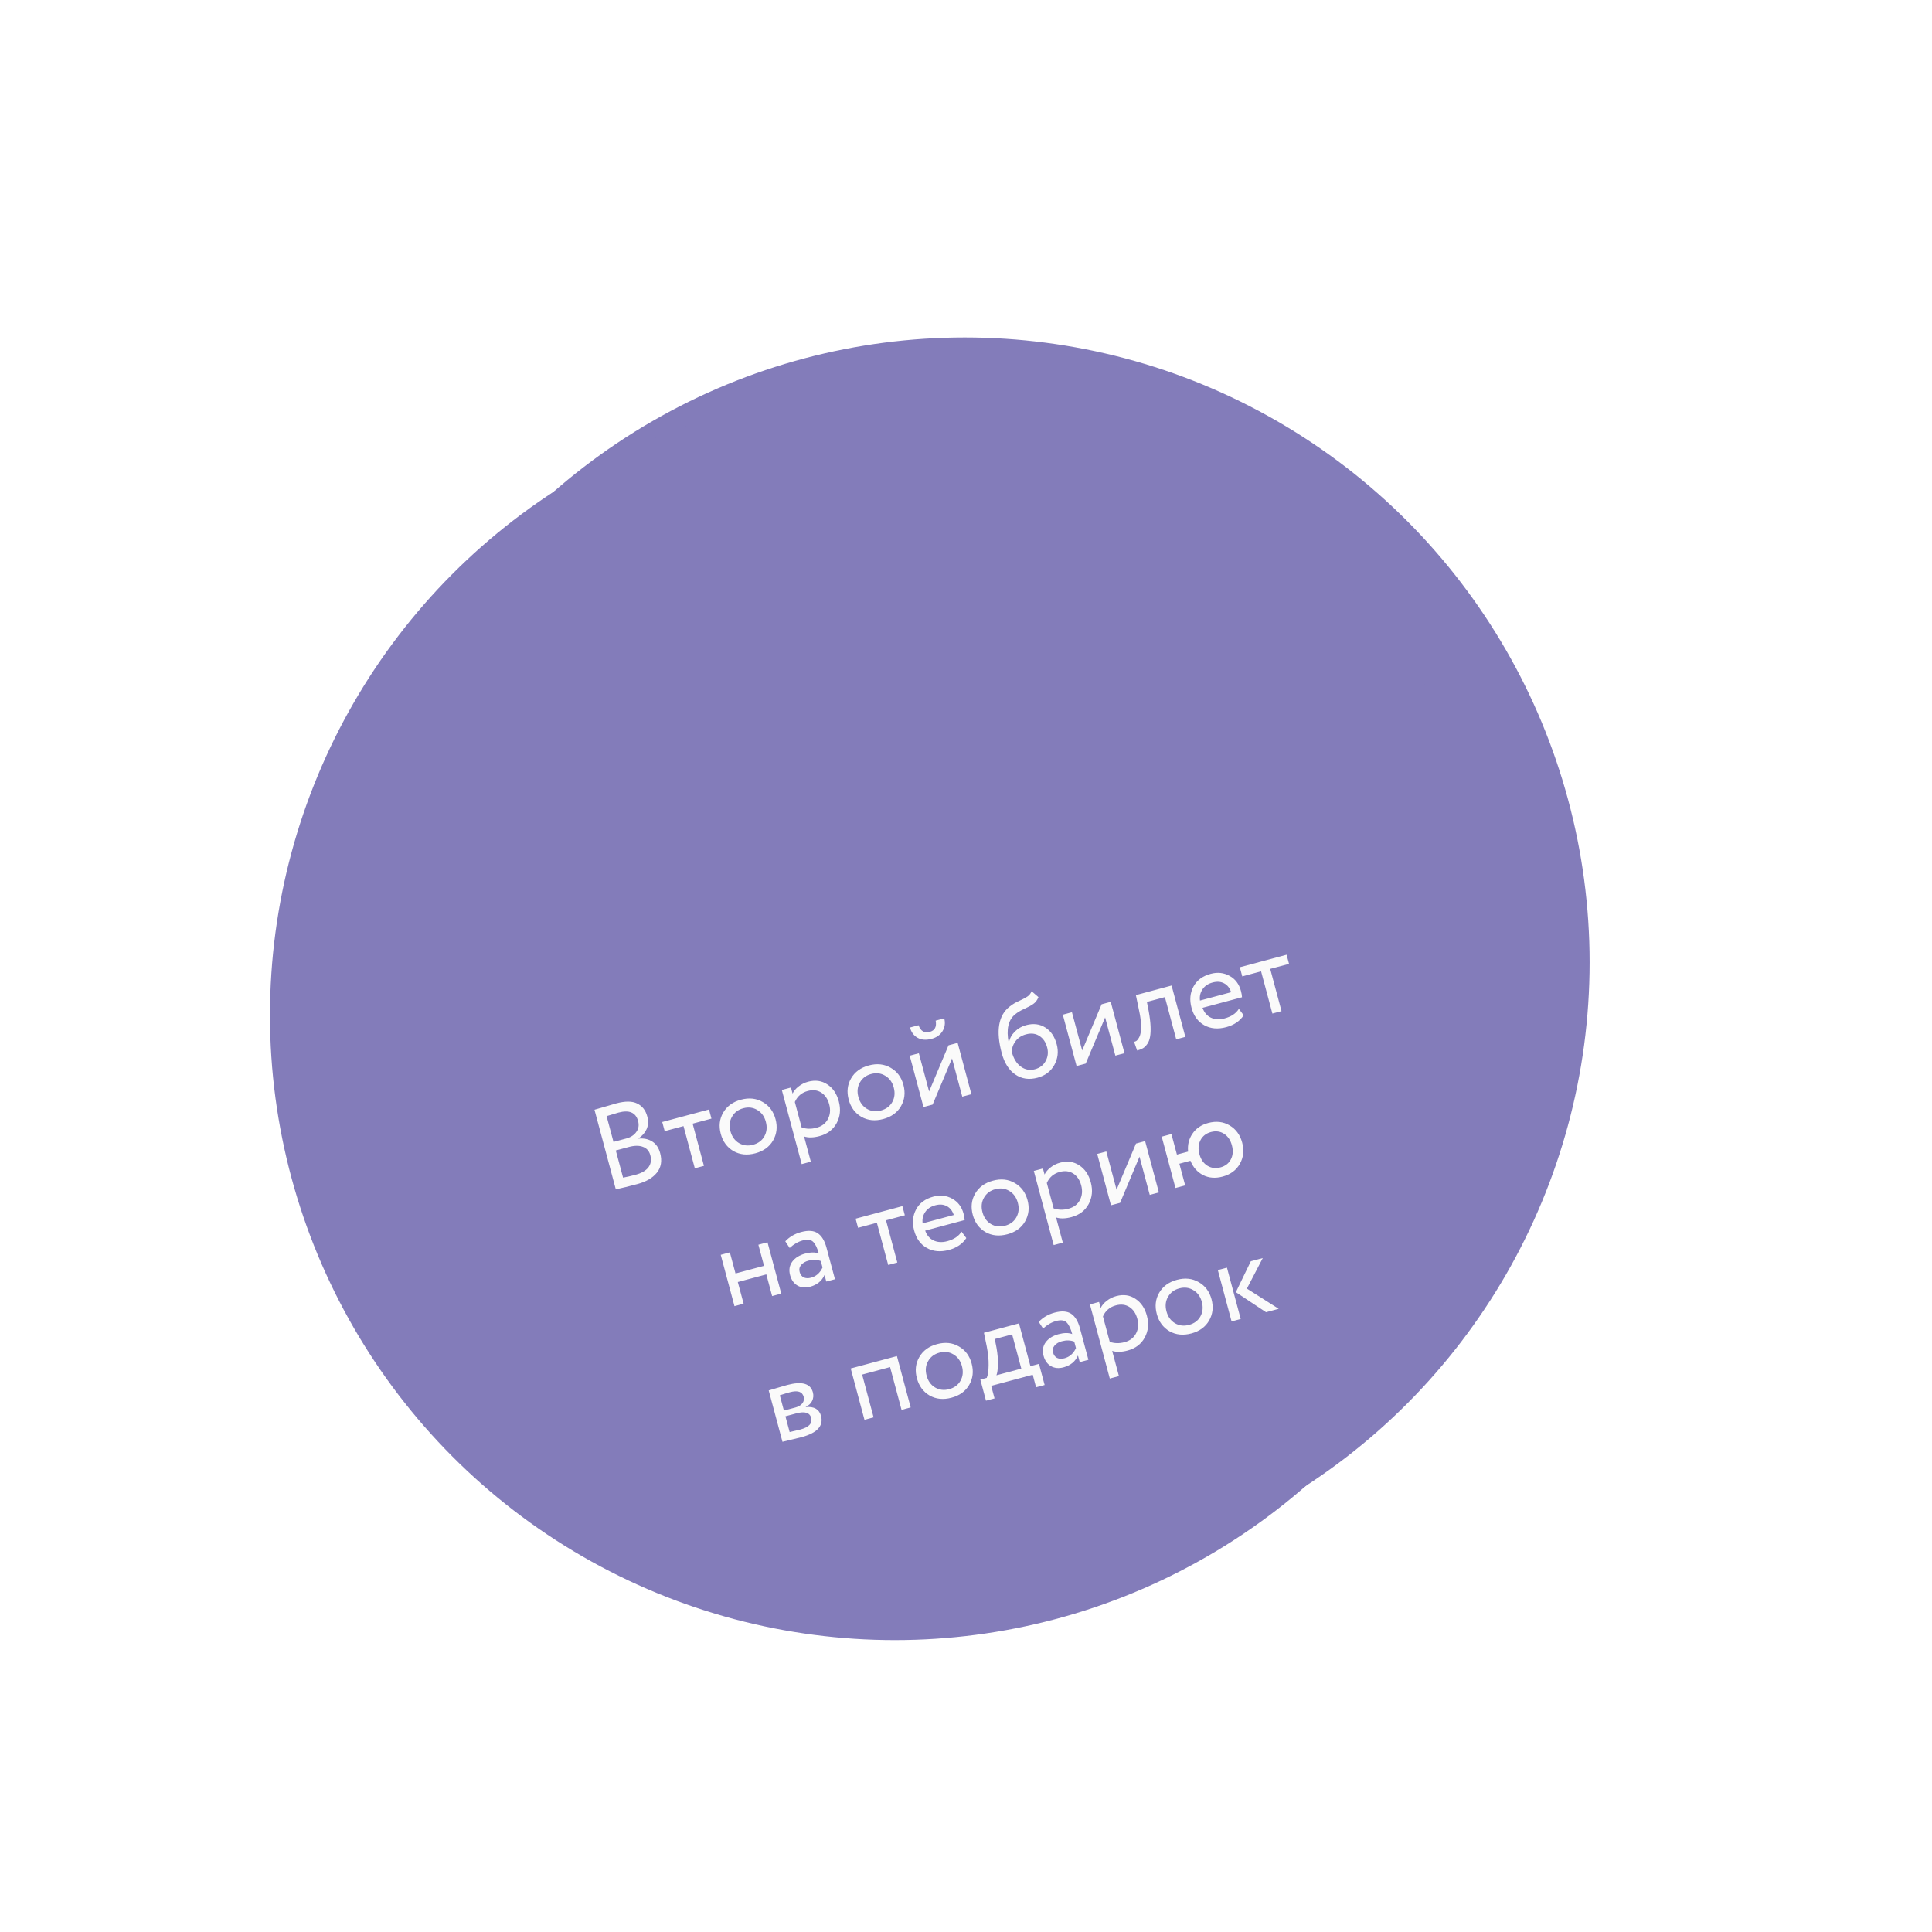 <?xml version="1.0" encoding="UTF-8"?> <svg xmlns="http://www.w3.org/2000/svg" width="229" height="229" viewBox="0 0 229 229" fill="none"> <g filter="url(#filter0_f_494_112)"> <ellipse cx="114.354" cy="114.063" rx="74.063" ry="74.063" fill="#837CBA"></ellipse> </g> <ellipse cx="106.063" cy="120.338" rx="74.063" ry="74.063" fill="#837CBA"></ellipse> <path d="M72.993 140.974L70.463 131.535C71.86 131.122 72.721 130.872 73.045 130.785C74.109 130.5 74.937 130.505 75.528 130.801C76.128 131.094 76.524 131.597 76.715 132.309C76.867 132.877 76.844 133.386 76.645 133.835C76.445 134.275 76.122 134.642 75.679 134.935L75.686 134.962C76.317 134.899 76.86 135.014 77.315 135.308C77.768 135.592 78.079 136.05 78.249 136.681C78.495 137.601 78.364 138.375 77.856 139.004C77.355 139.621 76.586 140.069 75.549 140.347C74.594 140.603 73.741 140.812 72.993 140.974ZM74.518 135.956L72.99 136.365L73.852 139.584C74.276 139.509 74.768 139.396 75.327 139.247C76.039 139.056 76.546 138.765 76.847 138.376C77.155 137.974 77.233 137.489 77.081 136.922C76.948 136.426 76.657 136.098 76.209 135.938C75.767 135.766 75.203 135.772 74.518 135.956ZM73.308 131.874C73.038 131.947 72.568 132.087 71.899 132.295L72.718 135.351L74.233 134.945C74.755 134.805 75.151 134.55 75.418 134.178C75.695 133.805 75.767 133.37 75.634 132.874C75.364 131.864 74.588 131.531 73.308 131.874ZM78.785 134.074L78.495 132.992L84.039 131.506L84.329 132.588L82.098 133.186L83.438 138.189L82.357 138.479L81.016 133.476L78.785 134.074ZM86.938 136.44C86.181 135.995 85.679 135.313 85.433 134.394C85.186 133.474 85.281 132.637 85.717 131.883C86.159 131.117 86.862 130.605 87.827 130.346C88.792 130.088 89.652 130.181 90.409 130.625C91.173 131.059 91.678 131.735 91.924 132.654C92.17 133.574 92.073 134.417 91.63 135.183C91.195 135.937 90.495 136.444 89.53 136.702C88.565 136.96 87.701 136.873 86.938 136.44ZM86.582 134.086C86.751 134.717 87.084 135.183 87.581 135.485C88.086 135.784 88.645 135.852 89.258 135.688C89.871 135.524 90.318 135.191 90.6 134.691C90.888 134.179 90.946 133.603 90.775 132.962C90.605 132.331 90.268 131.866 89.763 131.567C89.266 131.265 88.712 131.196 88.099 131.36C87.495 131.522 87.049 131.859 86.761 132.371C86.47 132.874 86.411 133.446 86.582 134.086ZM95.025 137.984L92.67 129.194L93.751 128.904L93.944 129.62C94.092 129.31 94.331 129.029 94.659 128.776C94.995 128.513 95.37 128.325 95.784 128.214C96.641 127.985 97.399 128.091 98.058 128.532C98.724 128.963 99.179 129.633 99.423 130.544C99.674 131.481 99.59 132.34 99.171 133.119C98.752 133.898 98.073 134.413 97.136 134.664C96.415 134.857 95.805 134.871 95.306 134.705L96.107 137.694L95.025 137.984ZM95.745 129.312C95.024 129.505 94.513 129.941 94.212 130.621L95.02 133.637C95.573 133.827 96.156 133.839 96.769 133.675C97.409 133.504 97.863 133.16 98.131 132.644C98.407 132.125 98.459 131.541 98.285 130.892C98.115 130.261 97.803 129.799 97.348 129.505C96.892 129.212 96.358 129.147 95.745 129.312ZM102.098 132.378C101.341 131.933 100.84 131.251 100.593 130.332C100.347 129.412 100.442 128.575 100.877 127.821C101.319 127.055 102.023 126.542 102.987 126.284C103.952 126.026 104.813 126.119 105.57 126.563C106.333 126.996 106.838 127.673 107.084 128.592C107.331 129.512 107.233 130.355 106.791 131.12C106.355 131.875 105.655 132.381 104.69 132.64C103.726 132.898 102.862 132.811 102.098 132.378ZM101.743 130.024C101.912 130.655 102.245 131.121 102.741 131.423C103.246 131.722 103.806 131.79 104.419 131.626C105.032 131.461 105.479 131.129 105.76 130.628C106.048 130.116 106.107 129.54 105.935 128.9C105.766 128.269 105.429 127.804 104.923 127.505C104.427 127.203 103.872 127.134 103.259 127.298C102.655 127.46 102.209 127.797 101.921 128.309C101.631 128.812 101.571 129.383 101.743 130.024ZM110.543 130.927L109.461 131.217L107.83 125.131L108.912 124.841L110.126 129.372L112.428 123.899L113.51 123.609L115.14 129.695L114.059 129.985L112.845 125.454L110.543 130.927ZM107.862 121.789L108.876 121.517C109.121 122.215 109.564 122.478 110.204 122.307C110.808 122.145 111.042 121.701 110.905 120.974L111.919 120.702C112.064 121.243 112 121.743 111.727 122.203C111.454 122.663 111.02 122.972 110.425 123.132C109.776 123.306 109.224 123.265 108.769 123.01C108.314 122.755 108.012 122.348 107.862 121.789ZM122.278 117.492L123.087 118.188C122.951 118.543 122.744 118.816 122.466 119.007C122.189 119.197 121.834 119.388 121.403 119.581C120.971 119.774 120.609 119.992 120.317 120.235C119.508 120.896 119.257 122.012 119.561 123.582L119.589 123.575C119.673 123.098 119.902 122.67 120.273 122.29C120.654 121.908 121.101 121.648 121.615 121.51C122.481 121.278 123.239 121.37 123.892 121.784C124.553 122.196 125.007 122.862 125.253 123.782C125.485 124.647 125.39 125.465 124.968 126.235C124.544 126.996 123.877 127.499 122.966 127.743C121.975 128.008 121.1 127.881 120.342 127.359C119.583 126.837 119.047 125.991 118.733 124.819C118.026 122.177 118.34 120.339 119.676 119.305C120.002 119.043 120.369 118.824 120.776 118.648C121.18 118.462 121.502 118.294 121.742 118.143C121.982 117.991 122.16 117.774 122.278 117.492ZM119.937 124.714C120.145 125.489 120.501 126.06 121.005 126.428C121.509 126.795 122.063 126.898 122.668 126.736C123.254 126.579 123.678 126.252 123.942 125.757C124.214 125.259 124.273 124.721 124.118 124.144C123.954 123.531 123.65 123.081 123.206 122.794C122.759 122.498 122.229 122.433 121.616 122.597C121.076 122.742 120.657 123.018 120.36 123.426C120.064 123.834 119.923 124.263 119.937 124.714ZM128.688 126.065L127.606 126.355L125.975 120.269L127.057 119.979L128.271 124.51L130.573 119.037L131.655 118.748L133.285 124.833L132.204 125.123L130.99 120.593L128.688 126.065ZM139.417 123.19L138.076 118.186L135.94 118.759L136.148 119.805C136.275 120.495 136.351 121.103 136.375 121.628C136.397 122.144 136.376 122.57 136.312 122.906C136.254 123.231 136.149 123.505 135.996 123.73C135.844 123.954 135.672 124.126 135.482 124.244C135.289 124.354 135.057 124.445 134.787 124.517L134.423 123.484C134.534 123.464 134.634 123.423 134.723 123.361C134.819 123.286 134.913 123.165 135.002 122.996C135.101 122.824 135.17 122.613 135.209 122.361C135.257 122.106 135.267 121.765 135.239 121.338C135.219 120.899 135.15 120.41 135.035 119.871L134.636 117.949L138.868 116.815L140.499 122.9L139.417 123.19ZM146.844 119.576L147.411 120.338C146.967 121.027 146.276 121.497 145.339 121.748C144.356 122.011 143.49 121.934 142.74 121.517C141.991 121.099 141.487 120.408 141.228 119.443C140.982 118.524 141.059 117.692 141.458 116.947C141.855 116.193 142.541 115.686 143.514 115.425C144.317 115.21 145.058 115.291 145.739 115.669C146.418 116.038 146.867 116.633 147.087 117.453C147.162 117.733 147.204 117.982 147.215 118.202L142.536 119.455C142.733 120.011 143.065 120.401 143.53 120.624C144.005 120.845 144.544 120.874 145.148 120.712C145.942 120.5 146.507 120.121 146.844 119.576ZM143.732 116.454C143.191 116.599 142.79 116.87 142.53 117.268C142.267 117.658 142.168 118.1 142.233 118.595L145.925 117.605C145.762 117.108 145.485 116.757 145.092 116.553C144.708 116.347 144.255 116.313 143.732 116.454ZM147.245 115.73L146.955 114.648L152.499 113.162L152.789 114.244L150.558 114.842L151.898 119.846L150.817 120.135L149.476 115.132L147.245 115.73ZM91.522 153.623L90.833 151.054L87.452 151.96L88.141 154.529L87.059 154.819L85.428 148.734L86.51 148.444L87.181 150.945L90.561 150.04L89.891 147.538L90.973 147.248L92.603 153.333L91.522 153.623ZM93.598 147.921L93.082 147.132C93.578 146.603 94.205 146.237 94.962 146.034C95.801 145.809 96.456 145.856 96.927 146.174C97.399 146.492 97.746 147.066 97.968 147.895L98.969 151.628L97.941 151.903L97.731 151.119C97.419 151.83 96.848 152.297 96.019 152.52C95.46 152.669 94.964 152.623 94.532 152.382C94.098 152.131 93.804 151.717 93.649 151.14C93.487 150.536 93.572 150.006 93.904 149.55C94.245 149.091 94.754 148.771 95.43 148.59C96.079 148.416 96.619 148.412 97.049 148.576C96.876 147.927 96.656 147.469 96.391 147.202C96.126 146.935 95.715 146.876 95.156 147.026C94.606 147.173 94.087 147.472 93.598 147.921ZM96.137 151.444C96.741 151.283 97.193 150.881 97.495 150.24L97.288 149.469C96.837 149.3 96.346 149.287 95.814 149.429C95.453 149.526 95.17 149.694 94.963 149.933C94.757 150.172 94.697 150.453 94.784 150.778C94.864 151.075 95.021 151.284 95.256 151.405C95.501 151.523 95.794 151.536 96.137 151.444ZM101.706 145.532L101.416 144.45L106.96 142.964L107.25 144.046L105.019 144.644L106.36 149.647L105.278 149.937L103.937 144.934L101.706 145.532ZM113.97 145.985L114.536 146.746C114.093 147.435 113.402 147.905 112.465 148.156C111.482 148.42 110.616 148.343 109.866 147.925C109.117 147.507 108.613 146.816 108.354 145.852C108.108 144.932 108.184 144.1 108.584 143.355C108.981 142.601 109.666 142.094 110.64 141.833C111.442 141.618 112.184 141.7 112.865 142.078C113.544 142.447 113.993 143.041 114.213 143.862C114.288 144.141 114.33 144.391 114.341 144.61L109.662 145.864C109.859 146.42 110.191 146.809 110.656 147.032C111.131 147.253 111.67 147.282 112.274 147.12C113.068 146.908 113.633 146.529 113.97 145.985ZM110.858 142.862C110.317 143.007 109.916 143.278 109.656 143.677C109.393 144.066 109.294 144.508 109.359 145.003L113.051 144.014C112.888 143.516 112.611 143.165 112.218 142.961C111.834 142.755 111.381 142.722 110.858 142.862ZM116.806 146.037C116.049 145.592 115.547 144.91 115.301 143.99C115.054 143.071 115.149 142.234 115.584 141.479C116.027 140.714 116.73 140.201 117.695 139.943C118.659 139.684 119.52 139.777 120.277 140.222C121.04 140.655 121.545 141.332 121.792 142.251C122.038 143.171 121.94 144.013 121.498 144.779C121.062 145.534 120.362 146.04 119.398 146.299C118.433 146.557 117.569 146.47 116.806 146.037ZM116.45 143.682C116.619 144.314 116.952 144.78 117.448 145.082C117.954 145.381 118.513 145.449 119.126 145.284C119.739 145.12 120.186 144.788 120.468 144.287C120.756 143.775 120.814 143.199 120.642 142.559C120.473 141.928 120.136 141.463 119.631 141.163C119.134 140.862 118.579 140.793 117.966 140.957C117.362 141.119 116.916 141.456 116.628 141.968C116.338 142.471 116.279 143.042 116.45 143.682ZM124.893 147.58L122.537 138.79L123.619 138.5L123.811 139.217C123.96 138.907 124.199 138.625 124.527 138.373C124.862 138.109 125.237 137.922 125.652 137.811C126.508 137.581 127.266 137.687 127.926 138.129C128.592 138.559 129.047 139.23 129.291 140.14C129.542 141.078 129.458 141.936 129.039 142.715C128.619 143.494 127.941 144.01 127.003 144.261C126.282 144.454 125.672 144.468 125.174 144.302L125.974 147.29L124.893 147.58ZM125.613 138.908C124.891 139.102 124.38 139.538 124.079 140.218L124.887 143.233C125.441 143.423 126.024 143.436 126.637 143.272C127.277 143.1 127.731 142.757 127.998 142.24C128.275 141.722 128.326 141.138 128.152 140.489C127.983 139.858 127.671 139.396 127.215 139.102C126.76 138.809 126.226 138.744 125.613 138.908ZM132.764 142.572L131.682 142.862L130.052 136.777L131.133 136.487L132.347 141.017L134.649 135.545L135.731 135.255L137.362 141.34L136.28 141.63L135.066 137.1L132.764 142.572ZM139.328 140.813L137.698 134.728L138.847 134.42L139.5 136.854L140.825 136.499C140.746 135.699 140.918 134.991 141.343 134.375C141.765 133.749 142.386 133.327 143.206 133.107C144.153 132.853 145 132.95 145.748 133.397C146.493 133.835 146.989 134.514 147.235 135.434C147.482 136.353 147.388 137.195 146.955 137.958C146.529 138.71 145.847 139.212 144.909 139.463C144.062 139.69 143.292 139.631 142.6 139.284C141.915 138.927 141.415 138.36 141.101 137.584L139.789 137.936L140.478 140.505L139.328 140.813ZM142.164 136.792C142.333 137.423 142.65 137.884 143.115 138.175C143.577 138.457 144.092 138.522 144.66 138.37C145.228 138.218 145.637 137.906 145.887 137.433C146.144 136.948 146.187 136.391 146.018 135.76C145.852 135.138 145.541 134.68 145.085 134.386C144.63 134.093 144.113 134.024 143.536 134.178C142.969 134.33 142.556 134.649 142.299 135.133C142.043 135.617 141.998 136.17 142.164 136.792ZM92.746 170.895L91.116 164.809C91.26 164.771 91.578 164.676 92.069 164.525C92.569 164.372 92.981 164.252 93.306 164.165C95.055 163.696 96.069 163.984 96.35 165.03C96.446 165.391 96.417 165.732 96.261 166.054C96.104 166.367 95.852 166.599 95.506 166.749L95.513 166.776C96.505 166.694 97.107 167.045 97.317 167.829C97.633 169.01 96.859 169.851 94.992 170.351C94.722 170.423 94.323 170.521 93.795 170.643C93.267 170.765 92.918 170.849 92.746 170.895ZM94.395 167.525L93.096 167.873L93.597 169.739C94.253 169.592 94.671 169.495 94.851 169.446C95.888 169.169 96.32 168.705 96.146 168.056C95.979 167.434 95.395 167.257 94.395 167.525ZM93.622 165.022C93.361 165.092 92.963 165.213 92.43 165.385L92.915 167.197L94.281 166.831C94.651 166.732 94.925 166.567 95.105 166.335C95.284 166.103 95.335 165.843 95.258 165.555C95.096 164.951 94.551 164.773 93.622 165.022ZM106.861 167.113L105.502 162.041L102.189 162.929L103.548 168L102.466 168.29L100.836 162.205L106.312 160.737L107.943 166.823L106.861 167.113ZM110.185 165.41C109.428 164.966 108.927 164.284 108.68 163.364C108.434 162.445 108.528 161.608 108.964 160.853C109.406 160.087 110.11 159.575 111.074 159.317C112.039 159.058 112.9 159.151 113.656 159.596C114.42 160.029 114.925 160.705 115.171 161.625C115.418 162.544 115.32 163.387 114.878 164.153C114.442 164.907 113.742 165.414 112.777 165.672C111.813 165.931 110.949 165.843 110.185 165.41ZM109.83 163.056C109.999 163.687 110.331 164.154 110.828 164.455C111.333 164.755 111.892 164.822 112.505 164.658C113.118 164.494 113.566 164.161 113.847 163.661C114.135 163.149 114.193 162.573 114.022 161.933C113.853 161.302 113.515 160.836 113.01 160.537C112.514 160.235 111.959 160.167 111.346 160.331C110.742 160.493 110.296 160.83 110.008 161.342C109.718 161.844 109.658 162.416 109.83 163.056ZM116.87 166.025L116.2 163.523L116.957 163.32C117.101 162.992 117.175 162.494 117.18 161.826C117.193 161.155 117.121 160.416 116.962 159.609L116.626 157.974L120.777 156.862L122.136 161.933L123.15 161.661L123.821 164.163L122.806 164.434L122.408 162.947L117.486 164.266L117.884 165.753L116.87 166.025ZM118.116 159.749C118.244 160.478 118.3 161.139 118.285 161.733C118.27 162.326 118.211 162.753 118.106 163.012L121.054 162.223L119.967 158.166L117.912 158.716L118.116 159.749ZM123.638 157.472L123.122 156.683C123.618 156.154 124.244 155.788 125.002 155.585C125.84 155.36 126.495 155.407 126.967 155.725C127.439 156.043 127.786 156.617 128.008 157.446L129.008 161.178L127.98 161.454L127.77 160.669C127.458 161.381 126.888 161.848 126.058 162.07C125.499 162.22 125.004 162.174 124.572 161.932C124.137 161.681 123.843 161.268 123.688 160.691C123.527 160.087 123.612 159.556 123.944 159.1C124.284 158.642 124.793 158.322 125.469 158.141C126.118 157.967 126.658 157.962 127.089 158.127C126.915 157.478 126.695 157.02 126.431 156.753C126.166 156.485 125.754 156.427 125.195 156.576C124.645 156.724 124.126 157.022 123.638 157.472ZM126.176 160.995C126.78 160.833 127.233 160.432 127.534 159.79L127.328 159.02C126.877 158.851 126.385 158.837 125.853 158.98C125.493 159.077 125.209 159.244 125.003 159.483C124.796 159.722 124.736 160.004 124.823 160.328C124.903 160.626 125.061 160.835 125.296 160.956C125.54 161.074 125.833 161.087 126.176 160.995ZM131.544 163.398L129.189 154.608L130.271 154.318L130.463 155.034C130.612 154.724 130.85 154.443 131.179 154.19C131.514 153.927 131.889 153.739 132.304 153.628C133.16 153.399 133.918 153.505 134.577 153.946C135.243 154.377 135.698 155.047 135.942 155.958C136.194 156.895 136.11 157.754 135.69 158.533C135.271 159.312 134.593 159.827 133.655 160.078C132.934 160.271 132.324 160.285 131.825 160.119L132.626 163.108L131.544 163.398ZM132.264 154.726C131.543 154.919 131.032 155.355 130.731 156.035L131.539 159.051C132.092 159.241 132.675 159.254 133.289 159.089C133.929 158.918 134.382 158.574 134.65 158.058C134.926 157.539 134.978 156.955 134.804 156.306C134.635 155.675 134.322 155.213 133.867 154.919C133.412 154.626 132.877 154.561 132.264 154.726ZM138.618 157.792C137.861 157.347 137.359 156.665 137.113 155.746C136.866 154.826 136.961 153.989 137.396 153.235C137.839 152.469 138.542 151.957 139.507 151.698C140.471 151.44 141.332 151.533 142.089 151.977C142.852 152.41 143.357 153.087 143.604 154.006C143.85 154.926 143.752 155.769 143.31 156.534C142.874 157.289 142.174 157.795 141.21 158.054C140.245 158.312 139.381 158.225 138.618 157.792ZM138.262 155.438C138.431 156.069 138.764 156.535 139.26 156.837C139.766 157.136 140.325 157.204 140.938 157.04C141.551 156.875 141.998 156.543 142.28 156.042C142.568 155.53 142.626 154.954 142.454 154.314C142.285 153.683 141.948 153.218 141.443 152.919C140.946 152.617 140.392 152.548 139.778 152.712C139.174 152.874 138.728 153.211 138.44 153.723C138.15 154.226 138.091 154.798 138.262 155.438ZM149.677 149.118L147.792 152.739L151.565 155.134L150.064 155.536L146.485 153.162L148.258 149.498L149.677 149.118ZM145.98 156.631L144.349 150.545L145.431 150.256L147.062 156.341L145.98 156.631Z" fill="#FAFAFA"></path> <defs> <filter id="filter0_f_494_112" x="0.291" y="0" width="228.126" height="228.126" filterUnits="userSpaceOnUse" color-interpolation-filters="sRGB"> <feFlood flood-opacity="0" result="BackgroundImageFix"></feFlood> <feBlend mode="normal" in="SourceGraphic" in2="BackgroundImageFix" result="shape"></feBlend> <feGaussianBlur stdDeviation="20" result="effect1_foregroundBlur_494_112"></feGaussianBlur> </filter> </defs> </svg> 